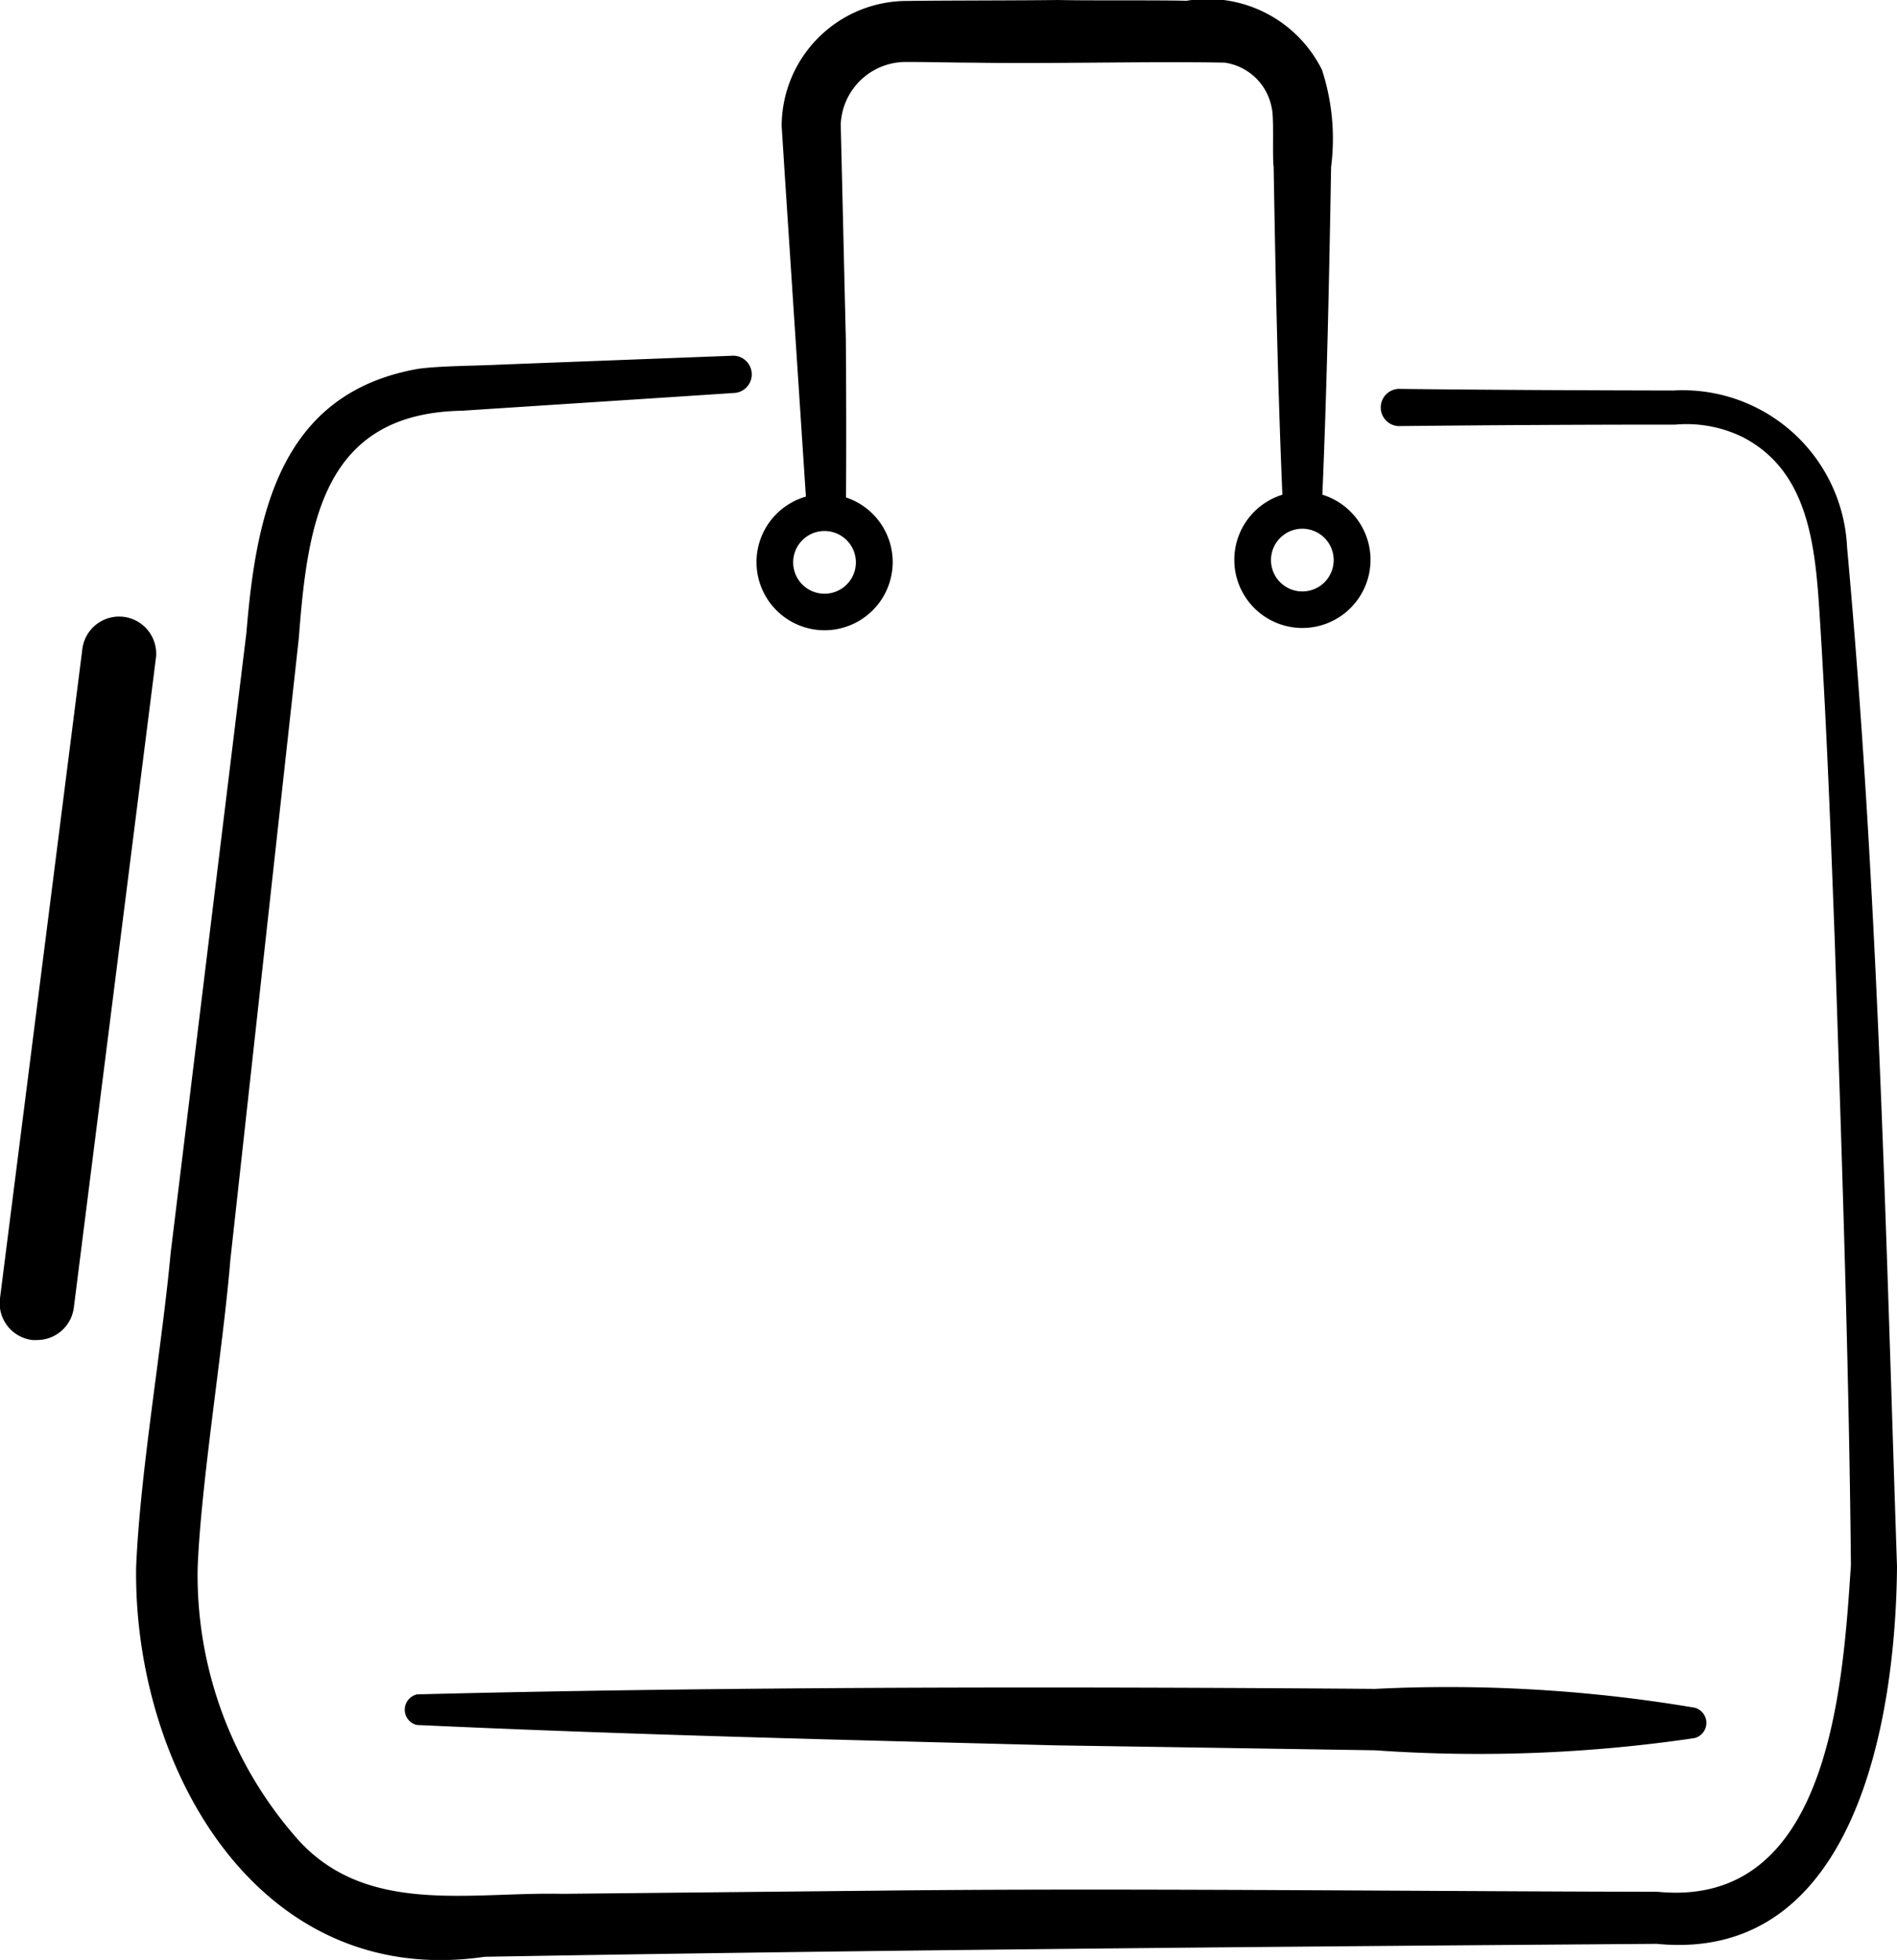<svg id="p-commerces" xmlns="http://www.w3.org/2000/svg" width="24.206" height="24.999" viewBox="0 0 24.206 24.999">
  <path id="Tracé_6930" data-name="Tracé 6930" d="M19.776,10.017c1.135.014,2.482.019,3.509.021a2.1,2.1,0,0,1,2.22,2c.395,4.337.491,8.634.637,13-.015,1.92-.518,5.062-3.064,4.813-4.879.035-10.066.079-14.957.165-2.9.423-4.482-2.426-4.448-4.966.05-1.216.329-2.8.44-4.006l.968-7.923c.124-1.516.432-3.052,2.194-3.36.292-.039.736-.037,1.035-.053l2.986-.114a.238.238,0,0,1,.025.474c-.911.061-2.594.169-3.492.228-1.783.032-1.969,1.453-2.08,2.9L4.875,21.13c-.091,1.117-.376,2.848-.417,3.928a5.085,5.085,0,0,0,1.221,3.395c.875,1.052,2.218.733,3.429.76l3.994-.04c3.029-.036,6.951.009,9.986.014,2.178.214,2.361-2.568,2.466-4.17-.025-2.625-.12-5.309-.206-7.959-.05-1.328-.1-2.658-.182-3.98-.059-.944-.1-1.978-.984-2.441a1.627,1.627,0,0,0-.868-.164q-1.768,0-3.537.019a.238.238,0,0,1,0-.475" transform="translate(-1.936 -5.057)"/>
  <path id="Tracé_6931" data-name="Tracé 6931" d="M11.036,45.6c3.924-.1,8.282-.1,12.229-.07a18.917,18.917,0,0,1,4.074.239.2.2,0,0,1,0,.389,18.883,18.883,0,0,1-4.077.155l-4.075-.063c-2.717-.07-5.433-.134-8.15-.26a.2.2,0,0,1,0-.389" transform="translate(-5.719 -23.988)"/>
  <path id="Tracé_6932" data-name="Tracé 6932" d="M21.411,6.529l-.287-4.373-.035-.549A1.6,1.6,0,0,1,22.7.012C23.19.005,24.112.007,24.613,0c.36.009,1.293,0,1.641.01a1.629,1.629,0,0,1,1.73.882A2.837,2.837,0,0,1,28.1,2.13c-.025,1.459-.055,2.918-.12,4.378a.247.247,0,0,1-.493,0c-.065-1.459-.095-2.918-.12-4.378-.019-.139.008-.635-.025-.755a.713.713,0,0,0-.6-.576c-.95-.018-2.259.017-3.225,0C23.341.8,22.87.789,22.7.791a.83.83,0,0,0-.857.8c.009.351.055,2.334.065,2.729.005.73.008,1.463,0,2.194a.247.247,0,0,1-.493.013" transform="translate(-11.115)"/>
  <path id="Tracé_6933" data-name="Tracé 6933" d="M21.279,15.062a.869.869,0,1,1,.87-.869.87.87,0,0,1-.87.869m0-1.266a.4.4,0,1,0,.4.4.4.4,0,0,0-.4-.4" transform="translate(-10.758 -7.023)"/>
  <path id="Tracé_6934" data-name="Tracé 6934" d="M34.171,15a.869.869,0,1,1,.87-.869.87.87,0,0,1-.87.869m0-1.266a.4.4,0,1,0,.4.4.4.4,0,0,0-.4-.4" transform="translate(-17.553 -6.99)"/>
  <path id="Tracé_6935" data-name="Tracé 6935" d="M.473,25.877a.518.518,0,0,1-.06,0A.473.473,0,0,1,0,25.344l1.049-8.266a.473.473,0,1,1,.938.119L.942,25.464a.473.473,0,0,1-.469.413" transform="translate(0 -8.785)"/>
</svg>
